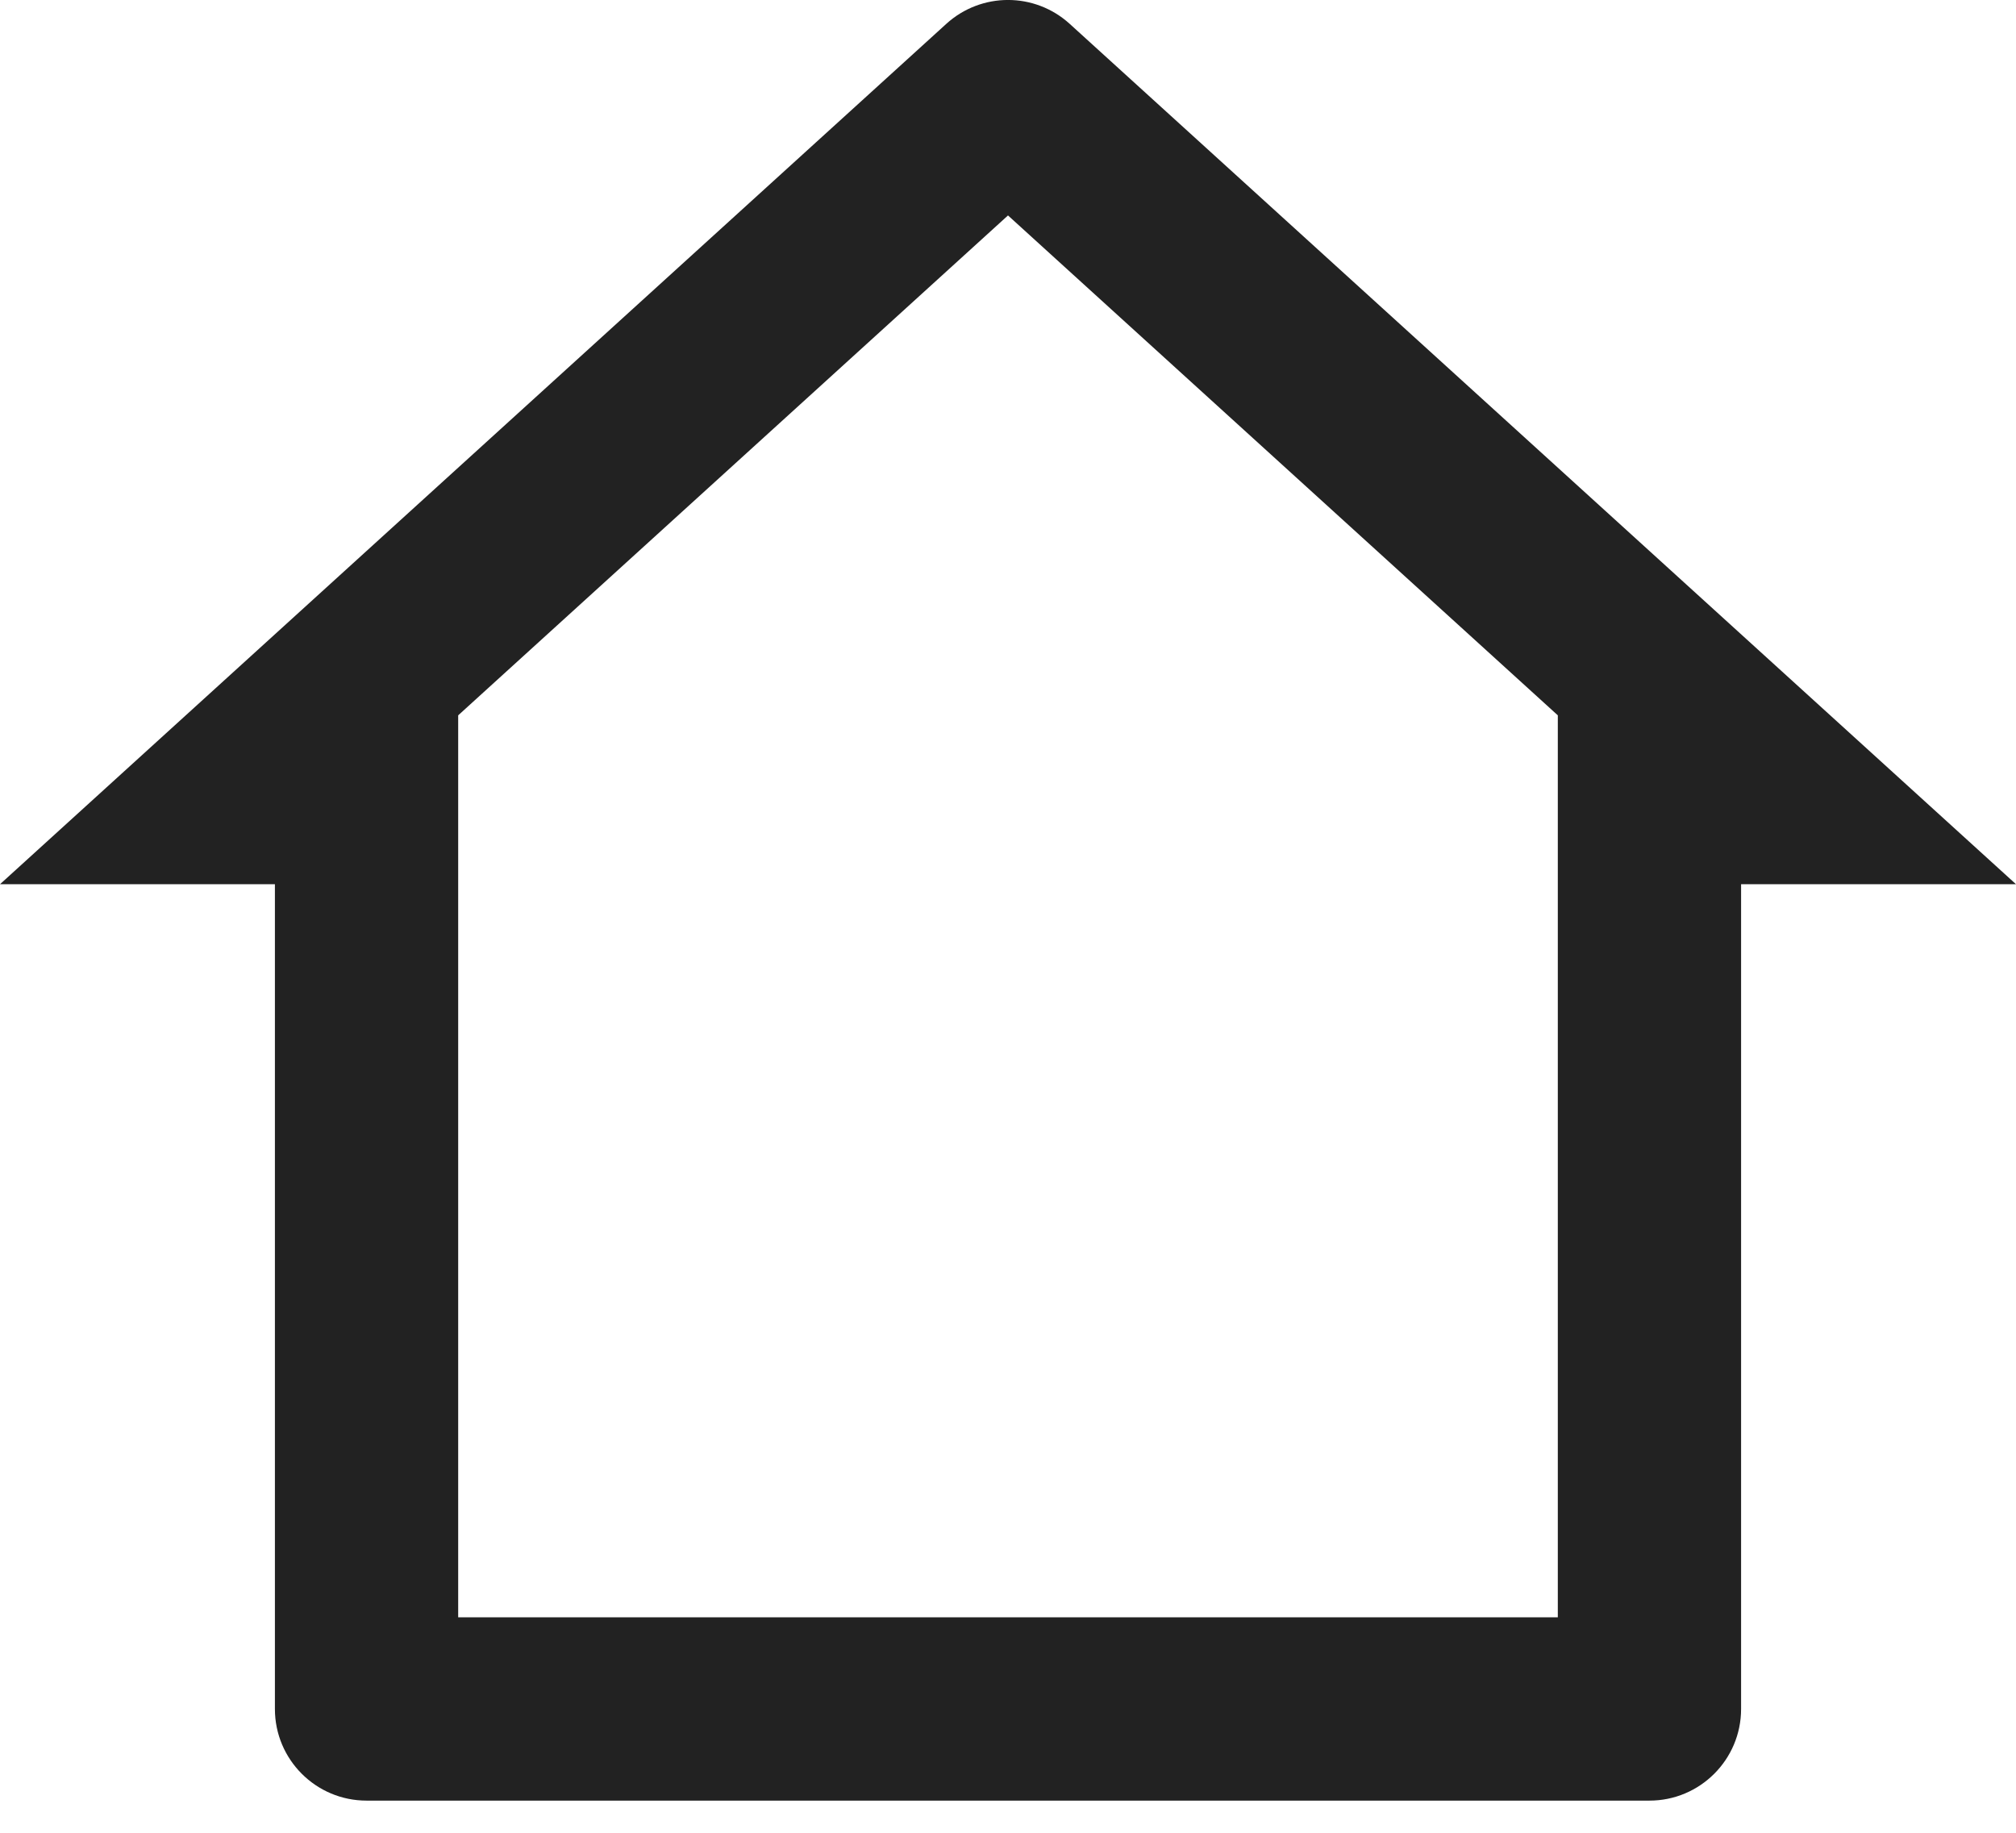 <svg width="22" height="20" viewBox="0 0 22 20" fill="none" xmlns="http://www.w3.org/2000/svg">
<path d="M18 19.649H4C3.448 19.649 3 19.201 3 18.649V9.649H0L10.327 0.26C10.709 -0.087 11.291 -0.087 11.673 0.26L22 9.649H19V18.649C19 19.201 18.552 19.649 18 19.649ZM5 17.649H17V7.806L11 2.351L5 7.806V17.649Z" fill="#222222"/>
</svg>
